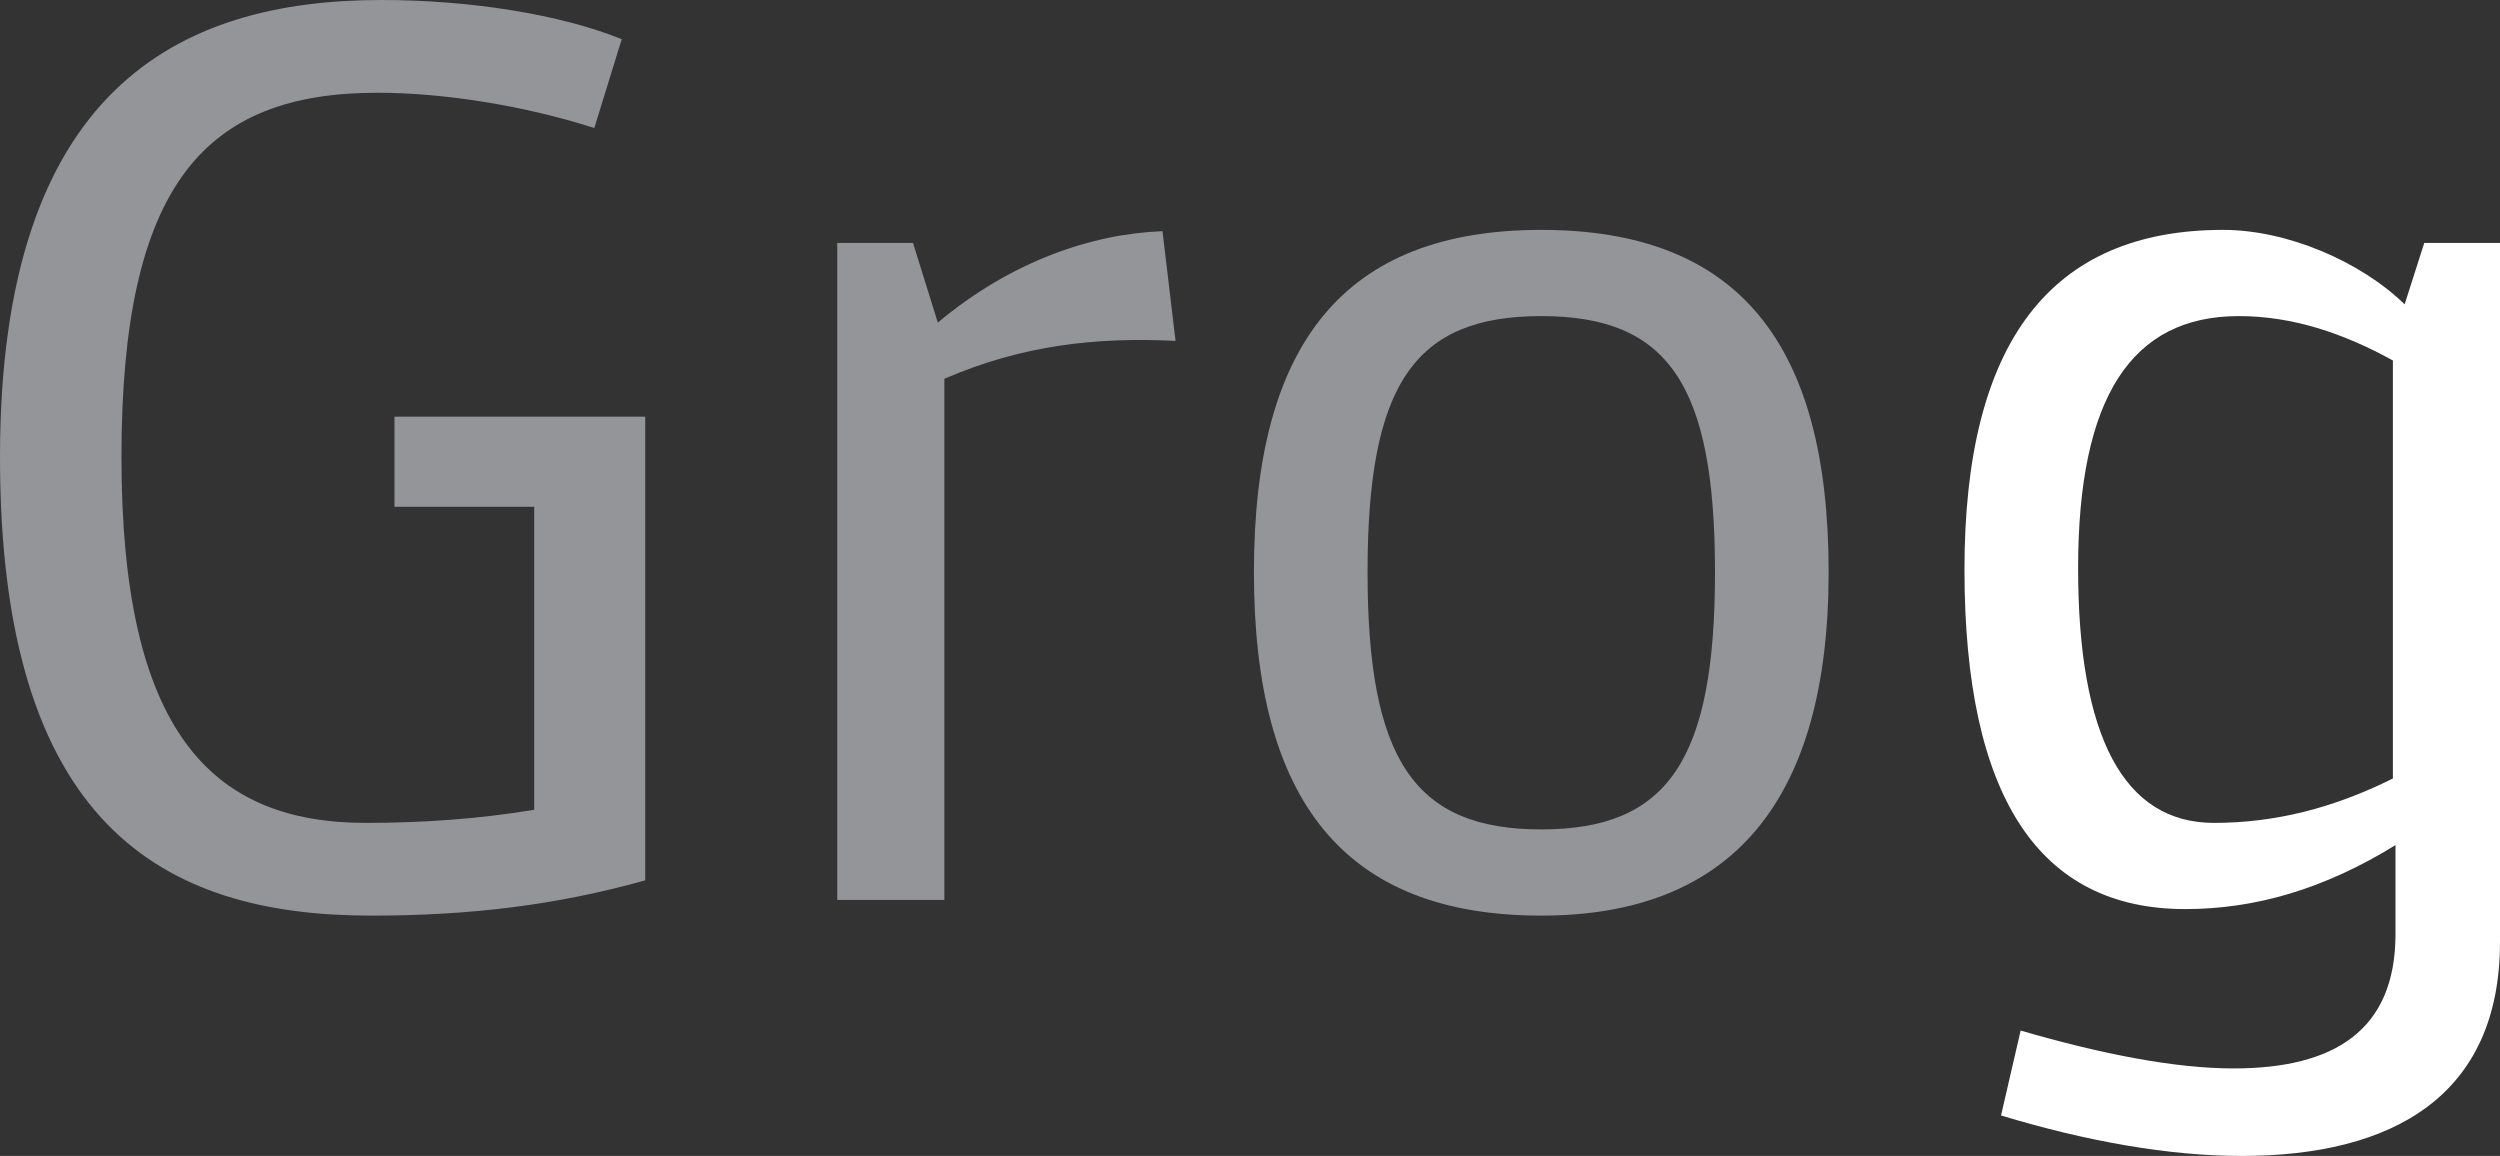 <?xml version="1.0" encoding="UTF-8"?><svg id="Layer_2" xmlns="http://www.w3.org/2000/svg" viewBox="0 0 38.28 17.7"><rect x="0" y="0" width="38.28" height="17.7" fill="#333333" stroke="none"/><defs><style>.cls-1{fill:#fff;}.cls-2{fill:#939598;}</style></defs><g id="Layer_1-2"><path class="cls-1" d="m31.82,8.7c0-2.62.82-3.86,2.46-3.86.82,0,1.6.26,2.36.68v6.4c-.92.46-1.82.68-2.74.68-1.38,0-2.08-1.32-2.08-3.9m2.5,9c2.32,0,3.96-.92,3.96-3.28V3.72h-1.16l-.3.94c-.68-.66-1.8-1.14-2.78-1.14-2.64,0-3.96,1.72-3.96,5.2s1.14,5.2,3.38,5.2c1.06,0,2.12-.3,3.22-.98v1.36c0,1.48-.94,2.06-2.48,2.06-.9,0-2.02-.22-3.26-.58l-.3,1.3c1.32.4,2.58.62,3.68.62"/><path class="cls-2" d="m23.6,12.7c-1.94,0-2.66-1.06-2.66-3.94s.72-3.92,2.66-3.92,2.66,1.04,2.66,3.92-.72,3.94-2.66,3.94m0,1.32c2.92,0,4.4-1.76,4.4-5.26s-1.38-5.24-4.4-5.24-4.4,1.74-4.4,5.24,1.38,5.26,4.4,5.26m-10.78-.24h1.64v-7.98c1.2-.52,2.34-.64,3.54-.58l-.2-1.68c-1.08.04-2.32.46-3.44,1.4l-.38-1.22h-1.16v10.06Zm-7.14.24c1.52,0,2.84-.16,4.2-.54v-7.1h-3.84v1.38h2.14v4.64c-.86.14-1.7.2-2.58.2-2.38,0-3.74-1.42-3.74-5.6S3.14,1.42,5.78,1.42c1.02,0,2.26.2,3.32.54l.42-1.36c-.94-.38-2.32-.6-3.68-.6C2.72,0,0,1.38,0,7s2.48,7.02,5.68,7.02"/></g></svg>